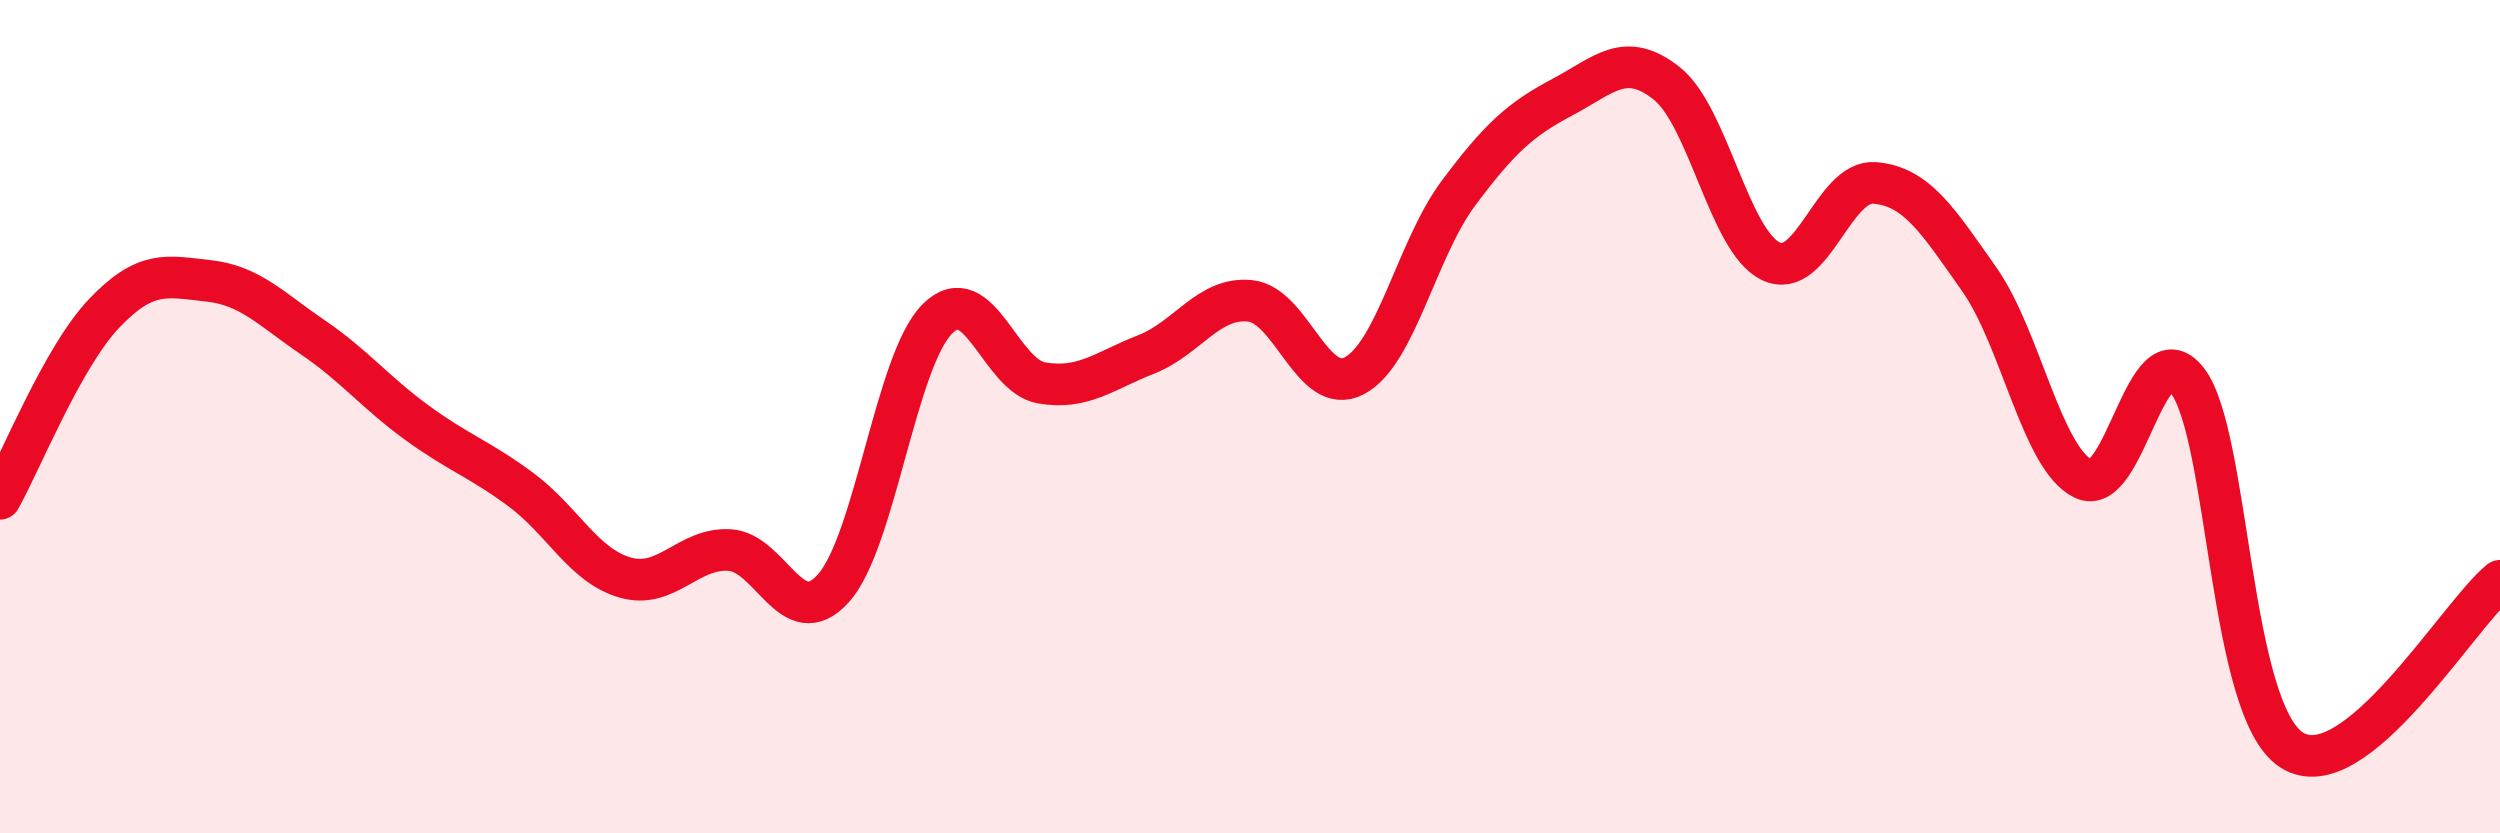 
    <svg width="60" height="20" viewBox="0 0 60 20" xmlns="http://www.w3.org/2000/svg">
      <path
        d="M 0,11.97 C 0.5,11.08 1.5,8.57 2.5,7.52 C 3.5,6.47 4,6.63 5,6.74 C 6,6.85 6.5,7.41 7.5,8.09 C 8.5,8.77 9,9.41 10,10.14 C 11,10.87 11.5,11.01 12.5,11.75 C 13.5,12.49 14,13.57 15,13.86 C 16,14.15 16.5,13.15 17.5,13.2 C 18.5,13.25 19,15.23 20,14.12 C 21,13.01 21.5,8.64 22.5,7.65 C 23.5,6.66 24,9.02 25,9.19 C 26,9.36 26.5,8.9 27.5,8.51 C 28.5,8.12 29,7.12 30,7.22 C 31,7.32 31.5,9.54 32.5,9.02 C 33.5,8.5 34,5.98 35,4.64 C 36,3.3 36.5,2.86 37.5,2.33 C 38.5,1.8 39,1.21 40,2 C 41,2.79 41.5,5.79 42.5,6.27 C 43.5,6.75 44,4.3 45,4.39 C 46,4.48 46.5,5.28 47.5,6.7 C 48.5,8.12 49,11 50,11.49 C 51,11.98 51.5,7.84 52.5,9.14 C 53.5,10.44 53.5,17.04 55,18 C 56.5,18.96 59,14.75 60,13.94L60 20L0 20Z"
        fill="#EB0A25"
        opacity="0.1"
        stroke-linecap="round"
        stroke-linejoin="round"
      />
      <path
        d="M 0,11.97 C 0.5,11.08 1.5,8.57 2.5,7.52 C 3.5,6.47 4,6.63 5,6.74 C 6,6.85 6.5,7.41 7.5,8.09 C 8.5,8.77 9,9.41 10,10.14 C 11,10.87 11.5,11.01 12.5,11.75 C 13.5,12.49 14,13.57 15,13.86 C 16,14.15 16.5,13.15 17.5,13.2 C 18.5,13.25 19,15.23 20,14.12 C 21,13.01 21.5,8.64 22.5,7.65 C 23.5,6.66 24,9.02 25,9.19 C 26,9.36 26.5,8.9 27.5,8.51 C 28.5,8.12 29,7.12 30,7.22 C 31,7.32 31.5,9.54 32.5,9.02 C 33.5,8.5 34,5.98 35,4.64 C 36,3.3 36.5,2.86 37.5,2.33 C 38.5,1.8 39,1.21 40,2 C 41,2.79 41.5,5.79 42.5,6.27 C 43.5,6.75 44,4.3 45,4.39 C 46,4.48 46.5,5.28 47.5,6.7 C 48.5,8.12 49,11 50,11.49 C 51,11.98 51.5,7.84 52.5,9.14 C 53.5,10.44 53.5,17.04 55,18 C 56.5,18.96 59,14.75 60,13.94"
        stroke="#EB0A25"
        stroke-width="1"
        fill="none"
        stroke-linecap="round"
        stroke-linejoin="round"
      />
    </svg>
  